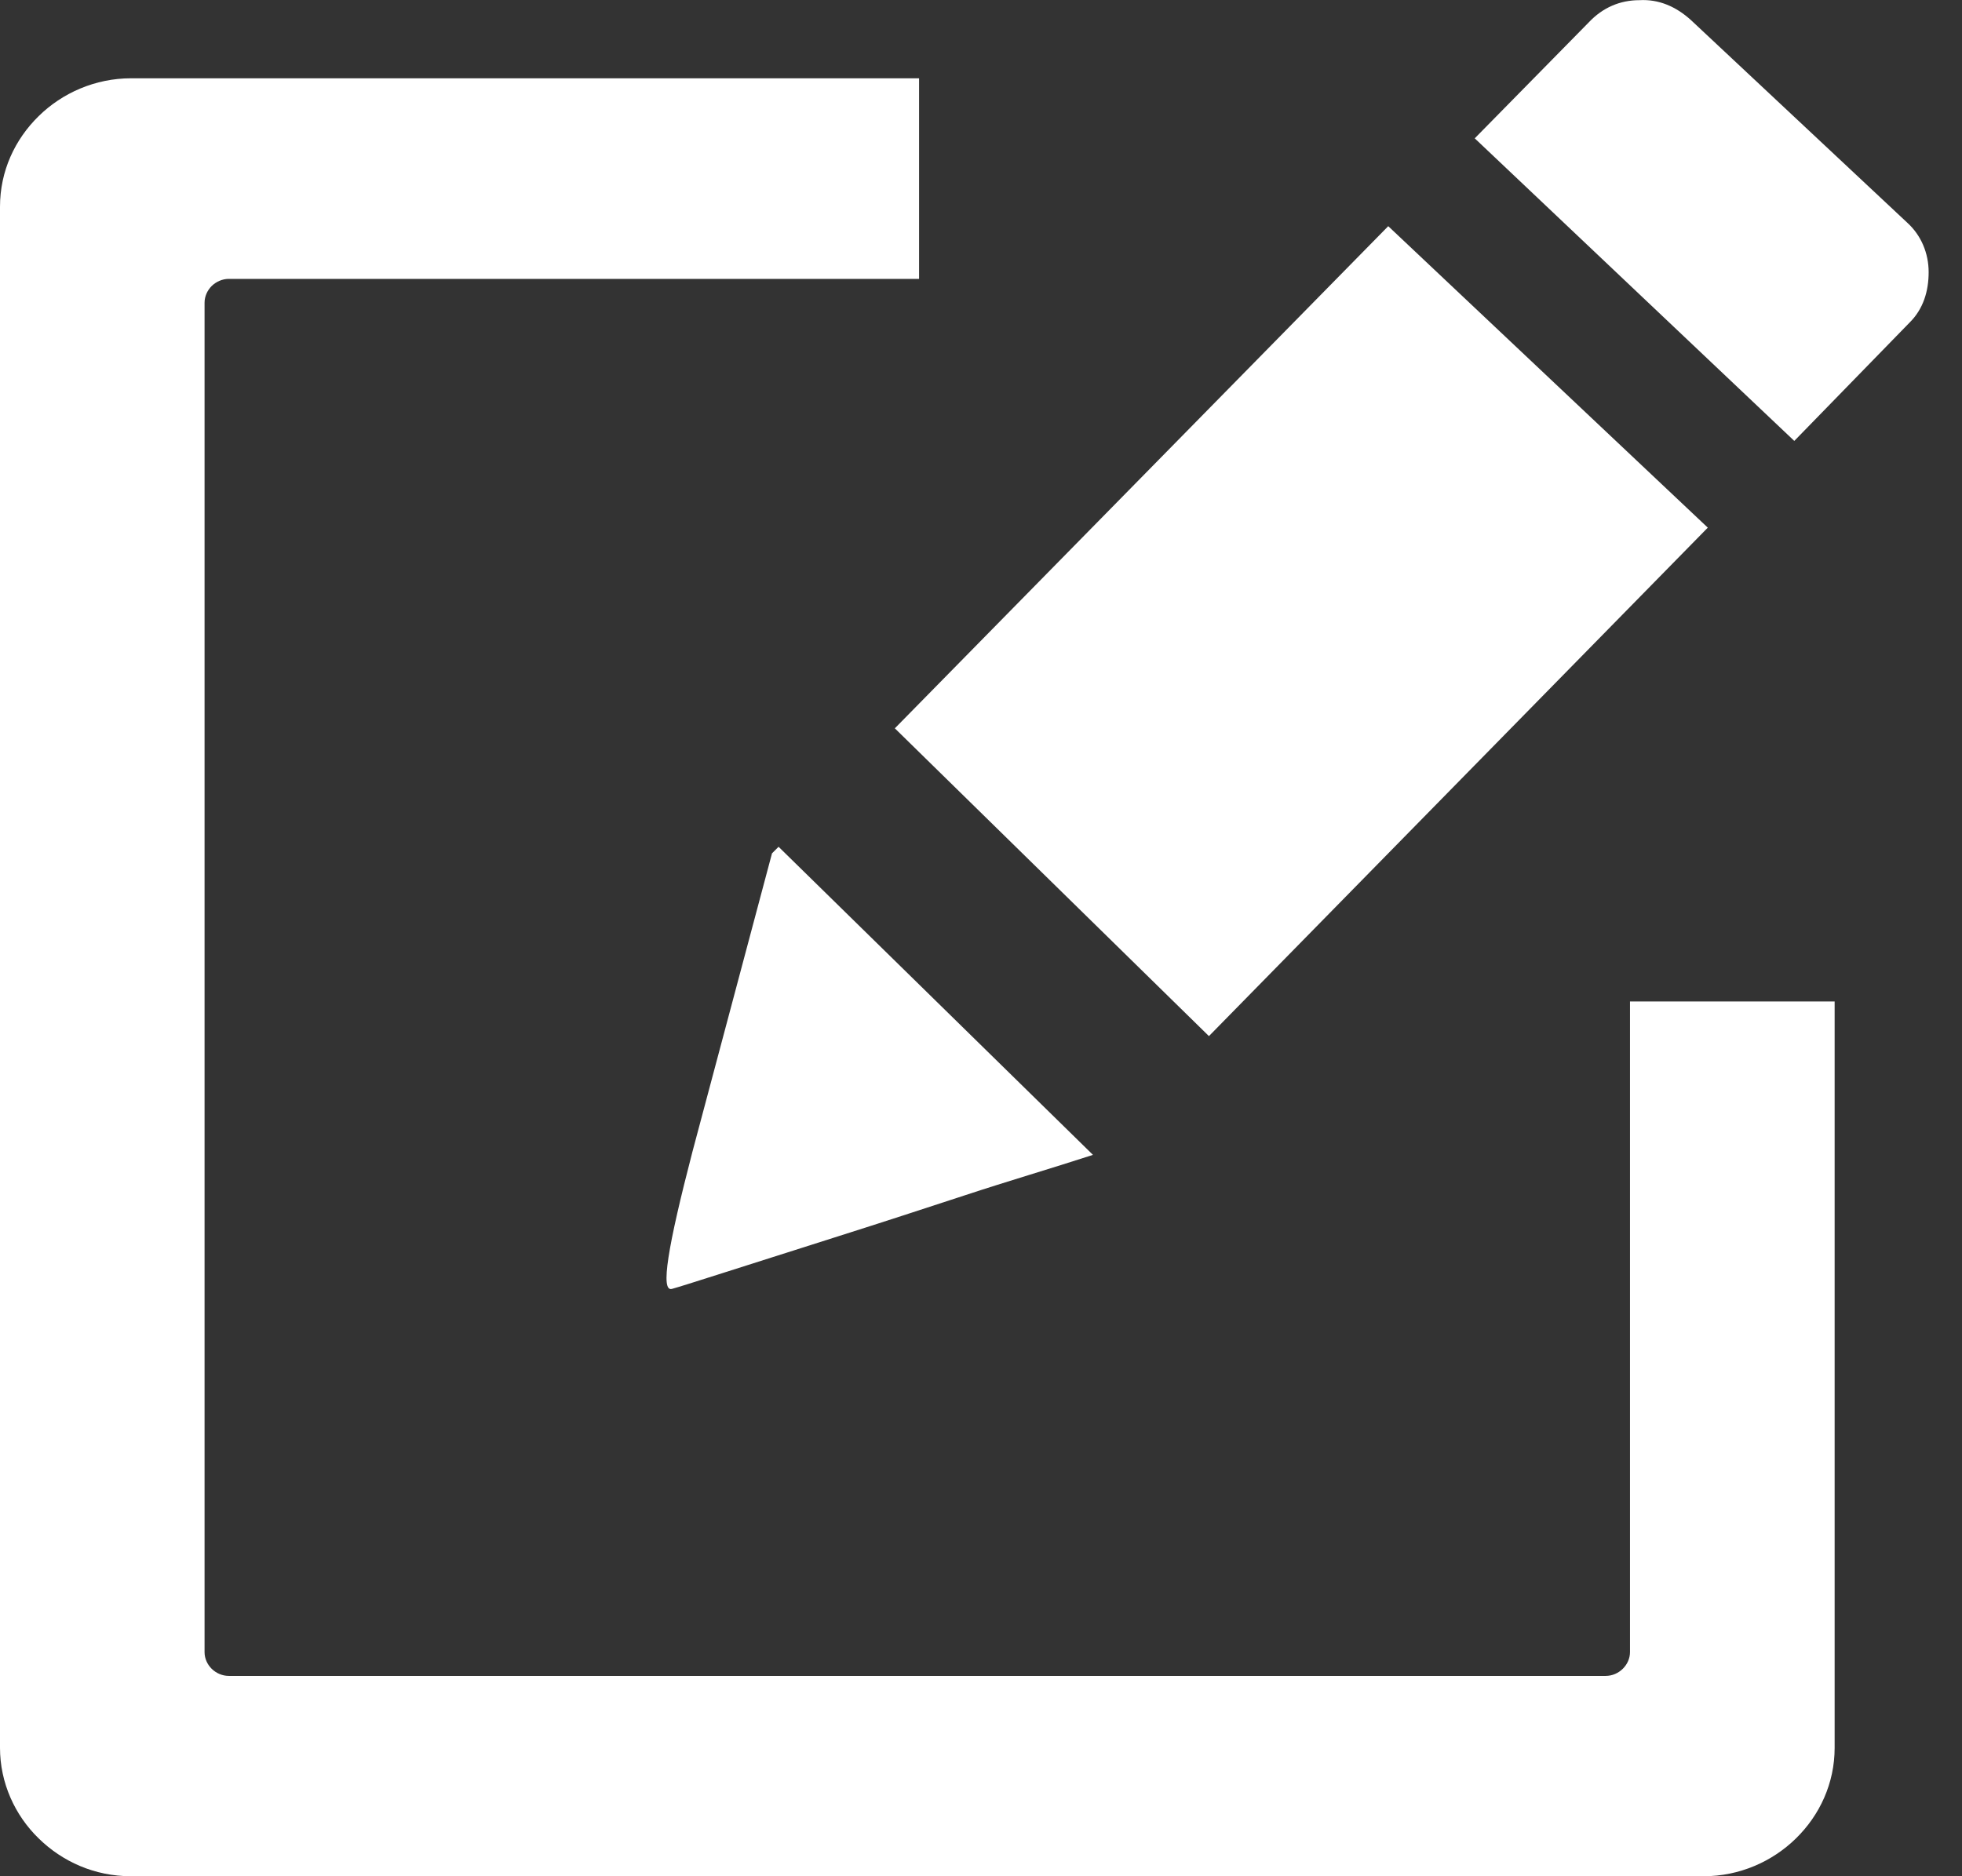 <svg width="23" height="22" viewBox="0 0 23 22" fill="none" xmlns="http://www.w3.org/2000/svg">
<rect x="0" y="0" width="23" height="22" fill="#333333" stroke="none"/>
<g clip-path="url(#clip0_87_210)">
<path fill-rule="evenodd" clip-rule="evenodd" d="M19.823 0.236C19.647 0.076 19.444 -0.011 19.218 0.002C18.992 0.002 18.789 0.088 18.625 0.262L17.288 1.622L21.034 5.17L22.383 3.785C22.547 3.624 22.609 3.413 22.609 3.191C22.609 2.969 22.521 2.758 22.357 2.61L19.823 0.236ZM1.536 0.918H10.774V3.27H2.683C2.606 3.27 2.534 3.303 2.482 3.353C2.431 3.404 2.398 3.474 2.398 3.55V19.372C2.398 19.448 2.431 19.518 2.482 19.568C2.534 19.619 2.606 19.651 2.683 19.651H18.822C18.9 19.651 18.971 19.619 19.023 19.568C19.074 19.518 19.108 19.448 19.108 19.372V11.743H21.507V20.494C21.507 20.91 21.332 21.284 21.054 21.556C20.776 21.829 20.39 22 19.971 22H1.536C1.11 22 0.731 21.829 0.453 21.556C0.175 21.286 0 20.905 0 20.494V2.424C0 2.006 0.175 1.634 0.453 1.362C0.729 1.09 1.117 0.918 1.536 0.918ZM12.811 13.542C12.319 13.702 11.813 13.85 11.322 14.012C10.831 14.173 10.338 14.334 9.833 14.494C8.659 14.866 8.017 15.075 7.877 15.113C7.739 15.151 7.828 14.619 8.117 13.506L9.05 10.006L9.127 9.929L12.811 13.54V13.542ZM10.49 8.54L16.274 2.652L20.02 6.187L14.172 12.149L10.49 8.54Z" fill="white"/>
</g>
<defs>
<clipPath id="clip0_87_210">
<rect width="22.611" height="22" fill="white"/>
</clipPath>
</defs>
</svg>
